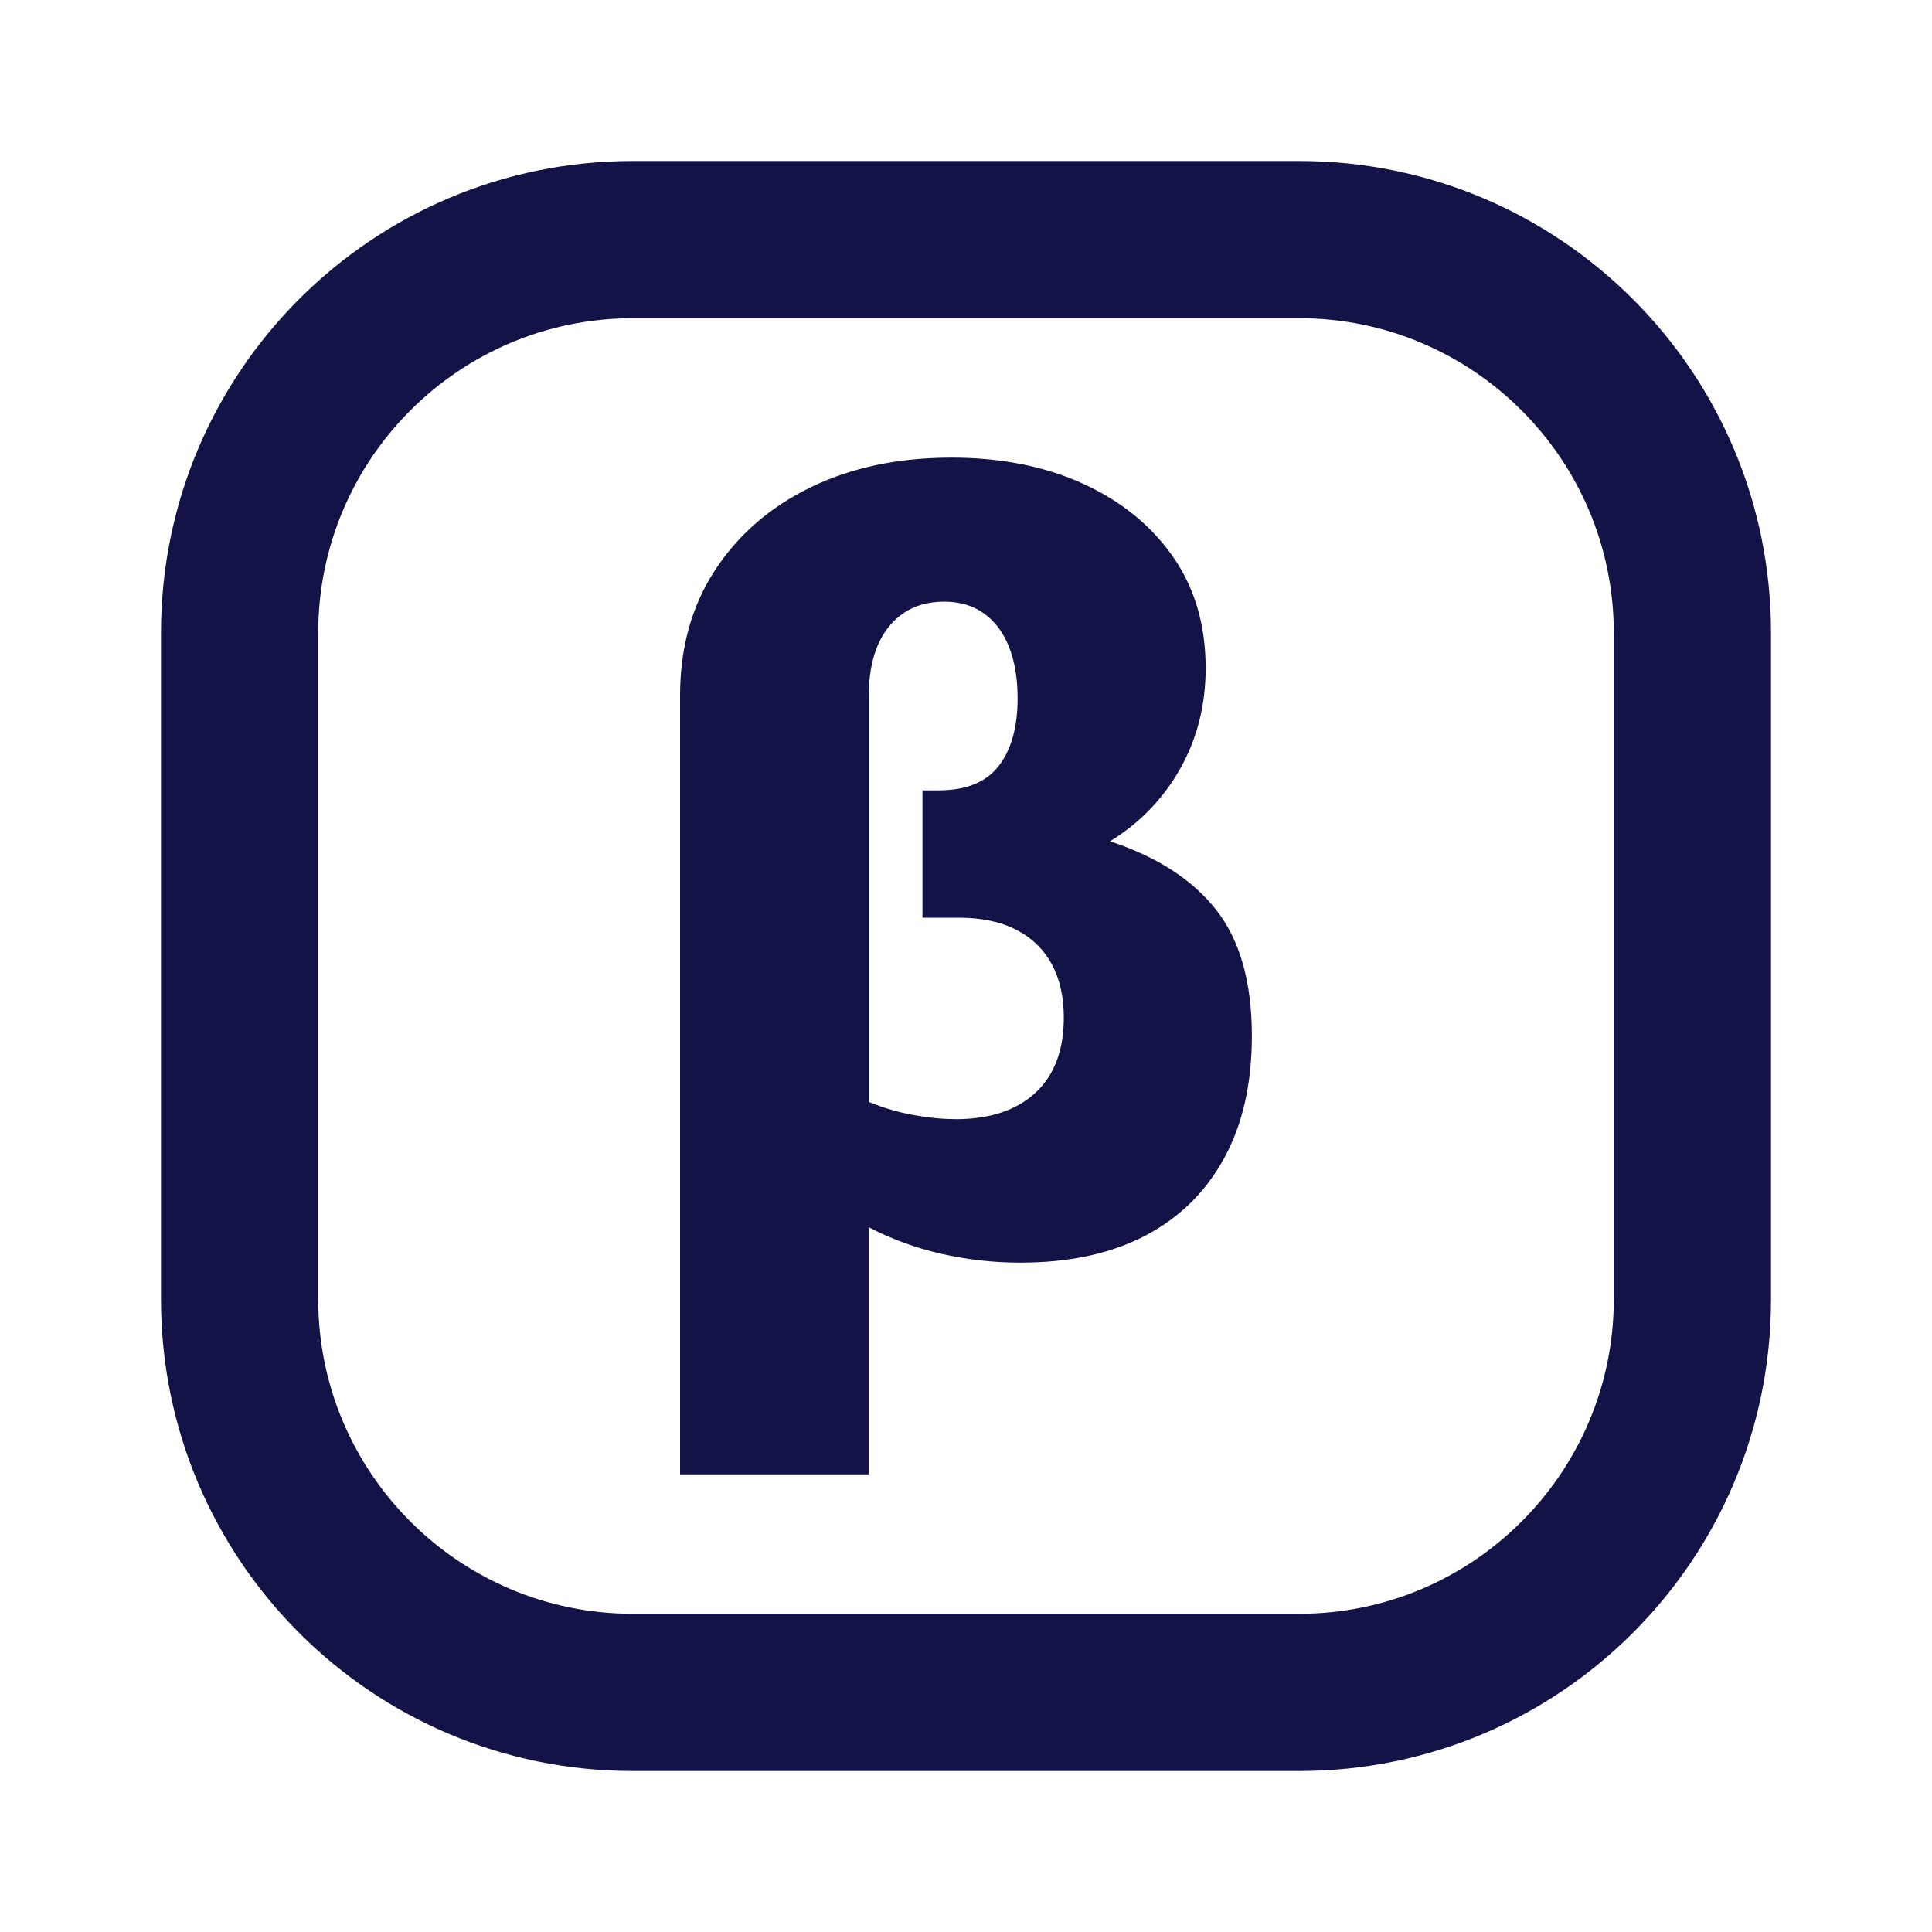 <svg width="24" height="24" viewBox="0 0 24 24" fill="none" xmlns="http://www.w3.org/2000/svg">
<path d="M16.141 2H7.859C4.623 2 2 4.623 2 7.859V16.141C2 19.377 4.623 22 7.859 22H16.141C19.377 22 22 19.377 22 16.141V7.859C22 4.623 19.377 2 16.141 2ZM20.047 16.141C20.047 18.294 18.294 20.047 16.141 20.047H7.859C5.705 20.047 3.953 18.294 3.953 16.141V7.859C3.953 5.705 5.705 3.953 7.859 3.953H16.141C18.294 3.953 20.047 5.705 20.047 7.859V16.141ZM8.448 18.315V8.642C8.448 8.046 8.593 7.526 8.882 7.083C9.171 6.641 9.569 6.296 10.074 6.052C10.579 5.807 11.161 5.685 11.82 5.685C12.43 5.685 12.972 5.791 13.445 6.005C13.919 6.219 14.293 6.52 14.567 6.91C14.841 7.299 14.977 7.763 14.977 8.302C14.977 8.76 14.871 9.176 14.66 9.55C14.449 9.924 14.158 10.224 13.789 10.451C14.372 10.643 14.811 10.926 15.107 11.302C15.403 11.678 15.551 12.2 15.551 12.868C15.551 13.46 15.437 13.966 15.207 14.387C14.978 14.807 14.65 15.129 14.223 15.352C13.795 15.574 13.279 15.685 12.674 15.685C12.34 15.685 12.013 15.648 11.693 15.575C11.372 15.502 11.072 15.391 10.791 15.245V18.315H8.448H8.448ZM11.866 13.903C12.294 13.903 12.625 13.794 12.861 13.576C13.097 13.358 13.215 13.046 13.215 12.641C13.215 12.383 13.165 12.161 13.065 11.977C12.965 11.792 12.818 11.65 12.624 11.55C12.431 11.45 12.191 11.4 11.907 11.4H11.459V9.818H11.66C12.002 9.818 12.252 9.716 12.407 9.514C12.563 9.311 12.641 9.032 12.641 8.676C12.641 8.427 12.605 8.213 12.534 8.035C12.463 7.857 12.36 7.719 12.224 7.621C12.088 7.523 11.922 7.474 11.727 7.474C11.531 7.474 11.363 7.522 11.223 7.617C11.082 7.713 10.976 7.848 10.902 8.021C10.829 8.195 10.792 8.402 10.792 8.642V13.689C10.979 13.764 11.166 13.819 11.353 13.852C11.54 13.886 11.711 13.902 11.867 13.902L11.866 13.903Z" fill="#131347"/>
</svg>
